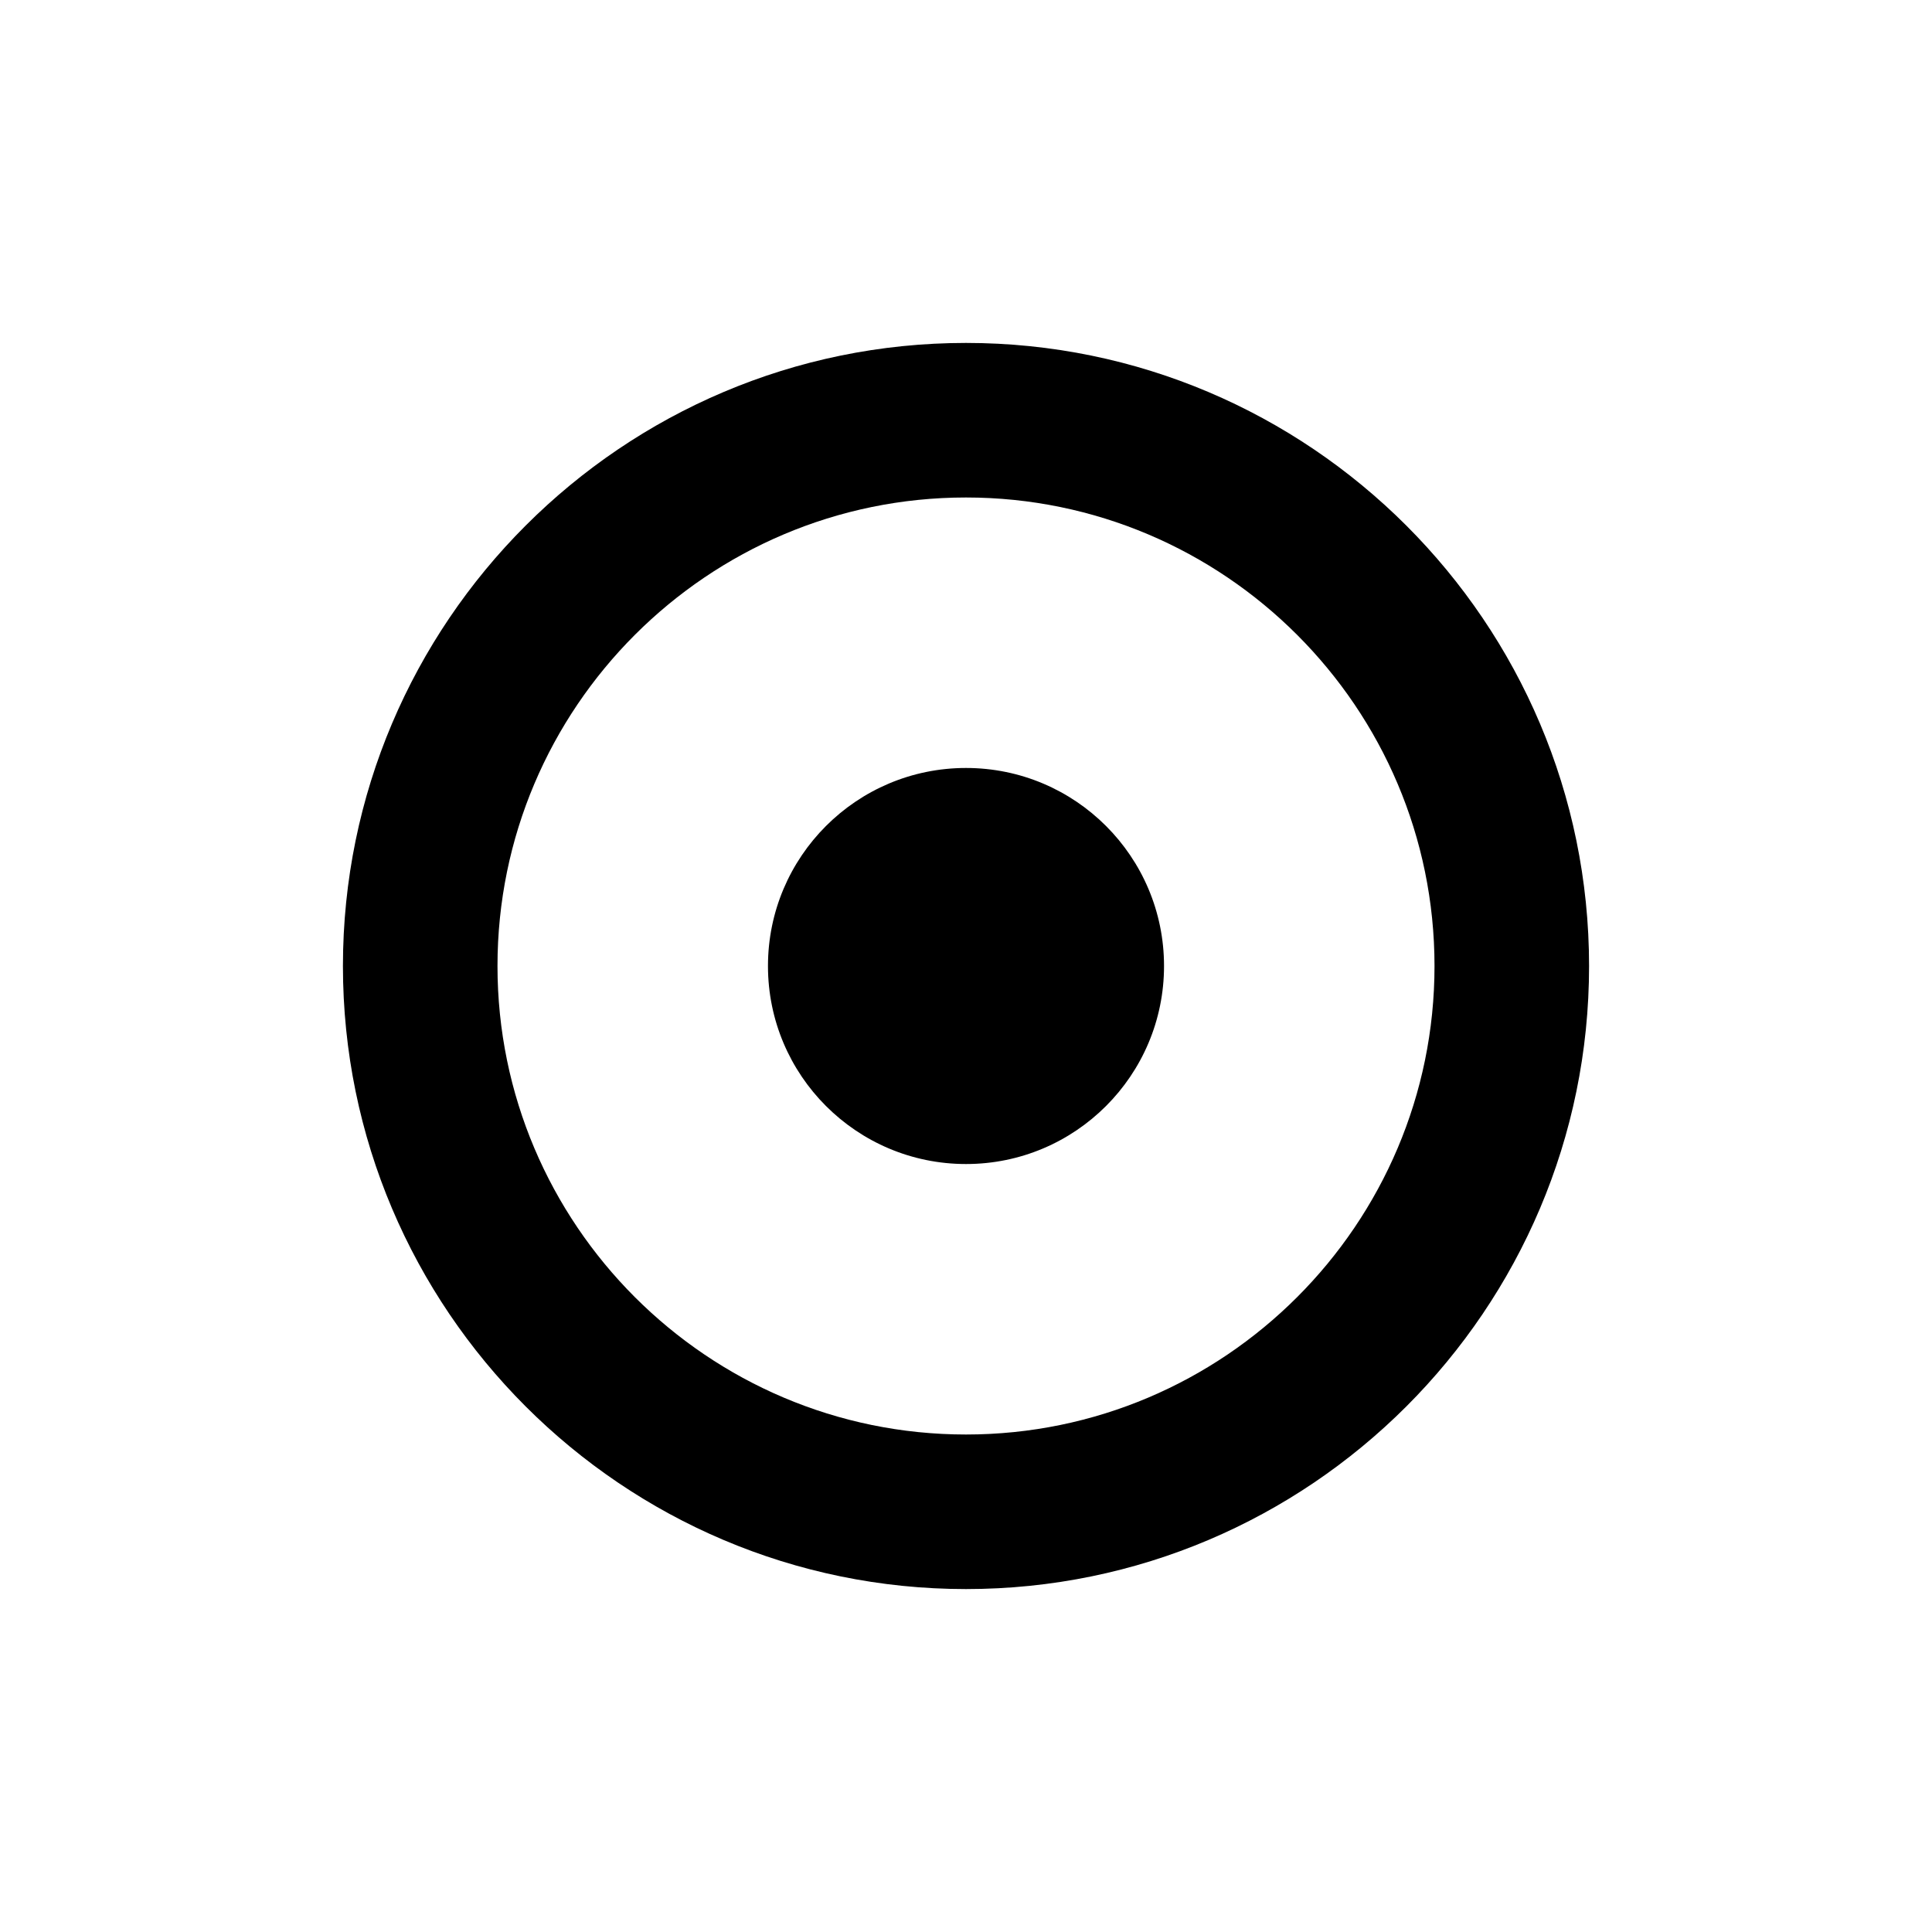 <?xml version="1.0" encoding="utf-8"?>
<!-- Generator: Adobe Illustrator 16.0.4, SVG Export Plug-In . SVG Version: 6.00 Build 0)  -->
<!DOCTYPE svg PUBLIC "-//W3C//DTD SVG 1.1//EN" "http://www.w3.org/Graphics/SVG/1.1/DTD/svg11.dtd">
<svg version="1.1" id="Layer_1" xmlns="http://www.w3.org/2000/svg" xmlns:xlink="http://www.w3.org/1999/xlink" x="0px" y="0px"
	 width="50px" height="50px" viewBox="0 0 50 50" enable-background="new 0 0 50 50" xml:space="preserve">
<path d="M25,8.875C16.108,8.875,8.875,16.107,8.875,25S16.108,41.125,25,41.125c8.893,0,16.125-7.232,16.125-16.125
	S33.891,8.875,25,8.875z M25,37.125c-6.686,0-12.125-5.439-12.125-12.125S18.314,12.875,25,12.875
	c6.686,0,12.125,5.439,12.125,12.125S31.686,37.125,25,37.125z M30.125,25c0,2.83-2.295,5.125-5.125,5.125S19.875,27.83,19.875,25
	S22.17,19.875,25,19.875S30.125,22.17,30.125,25z"/>
</svg>
